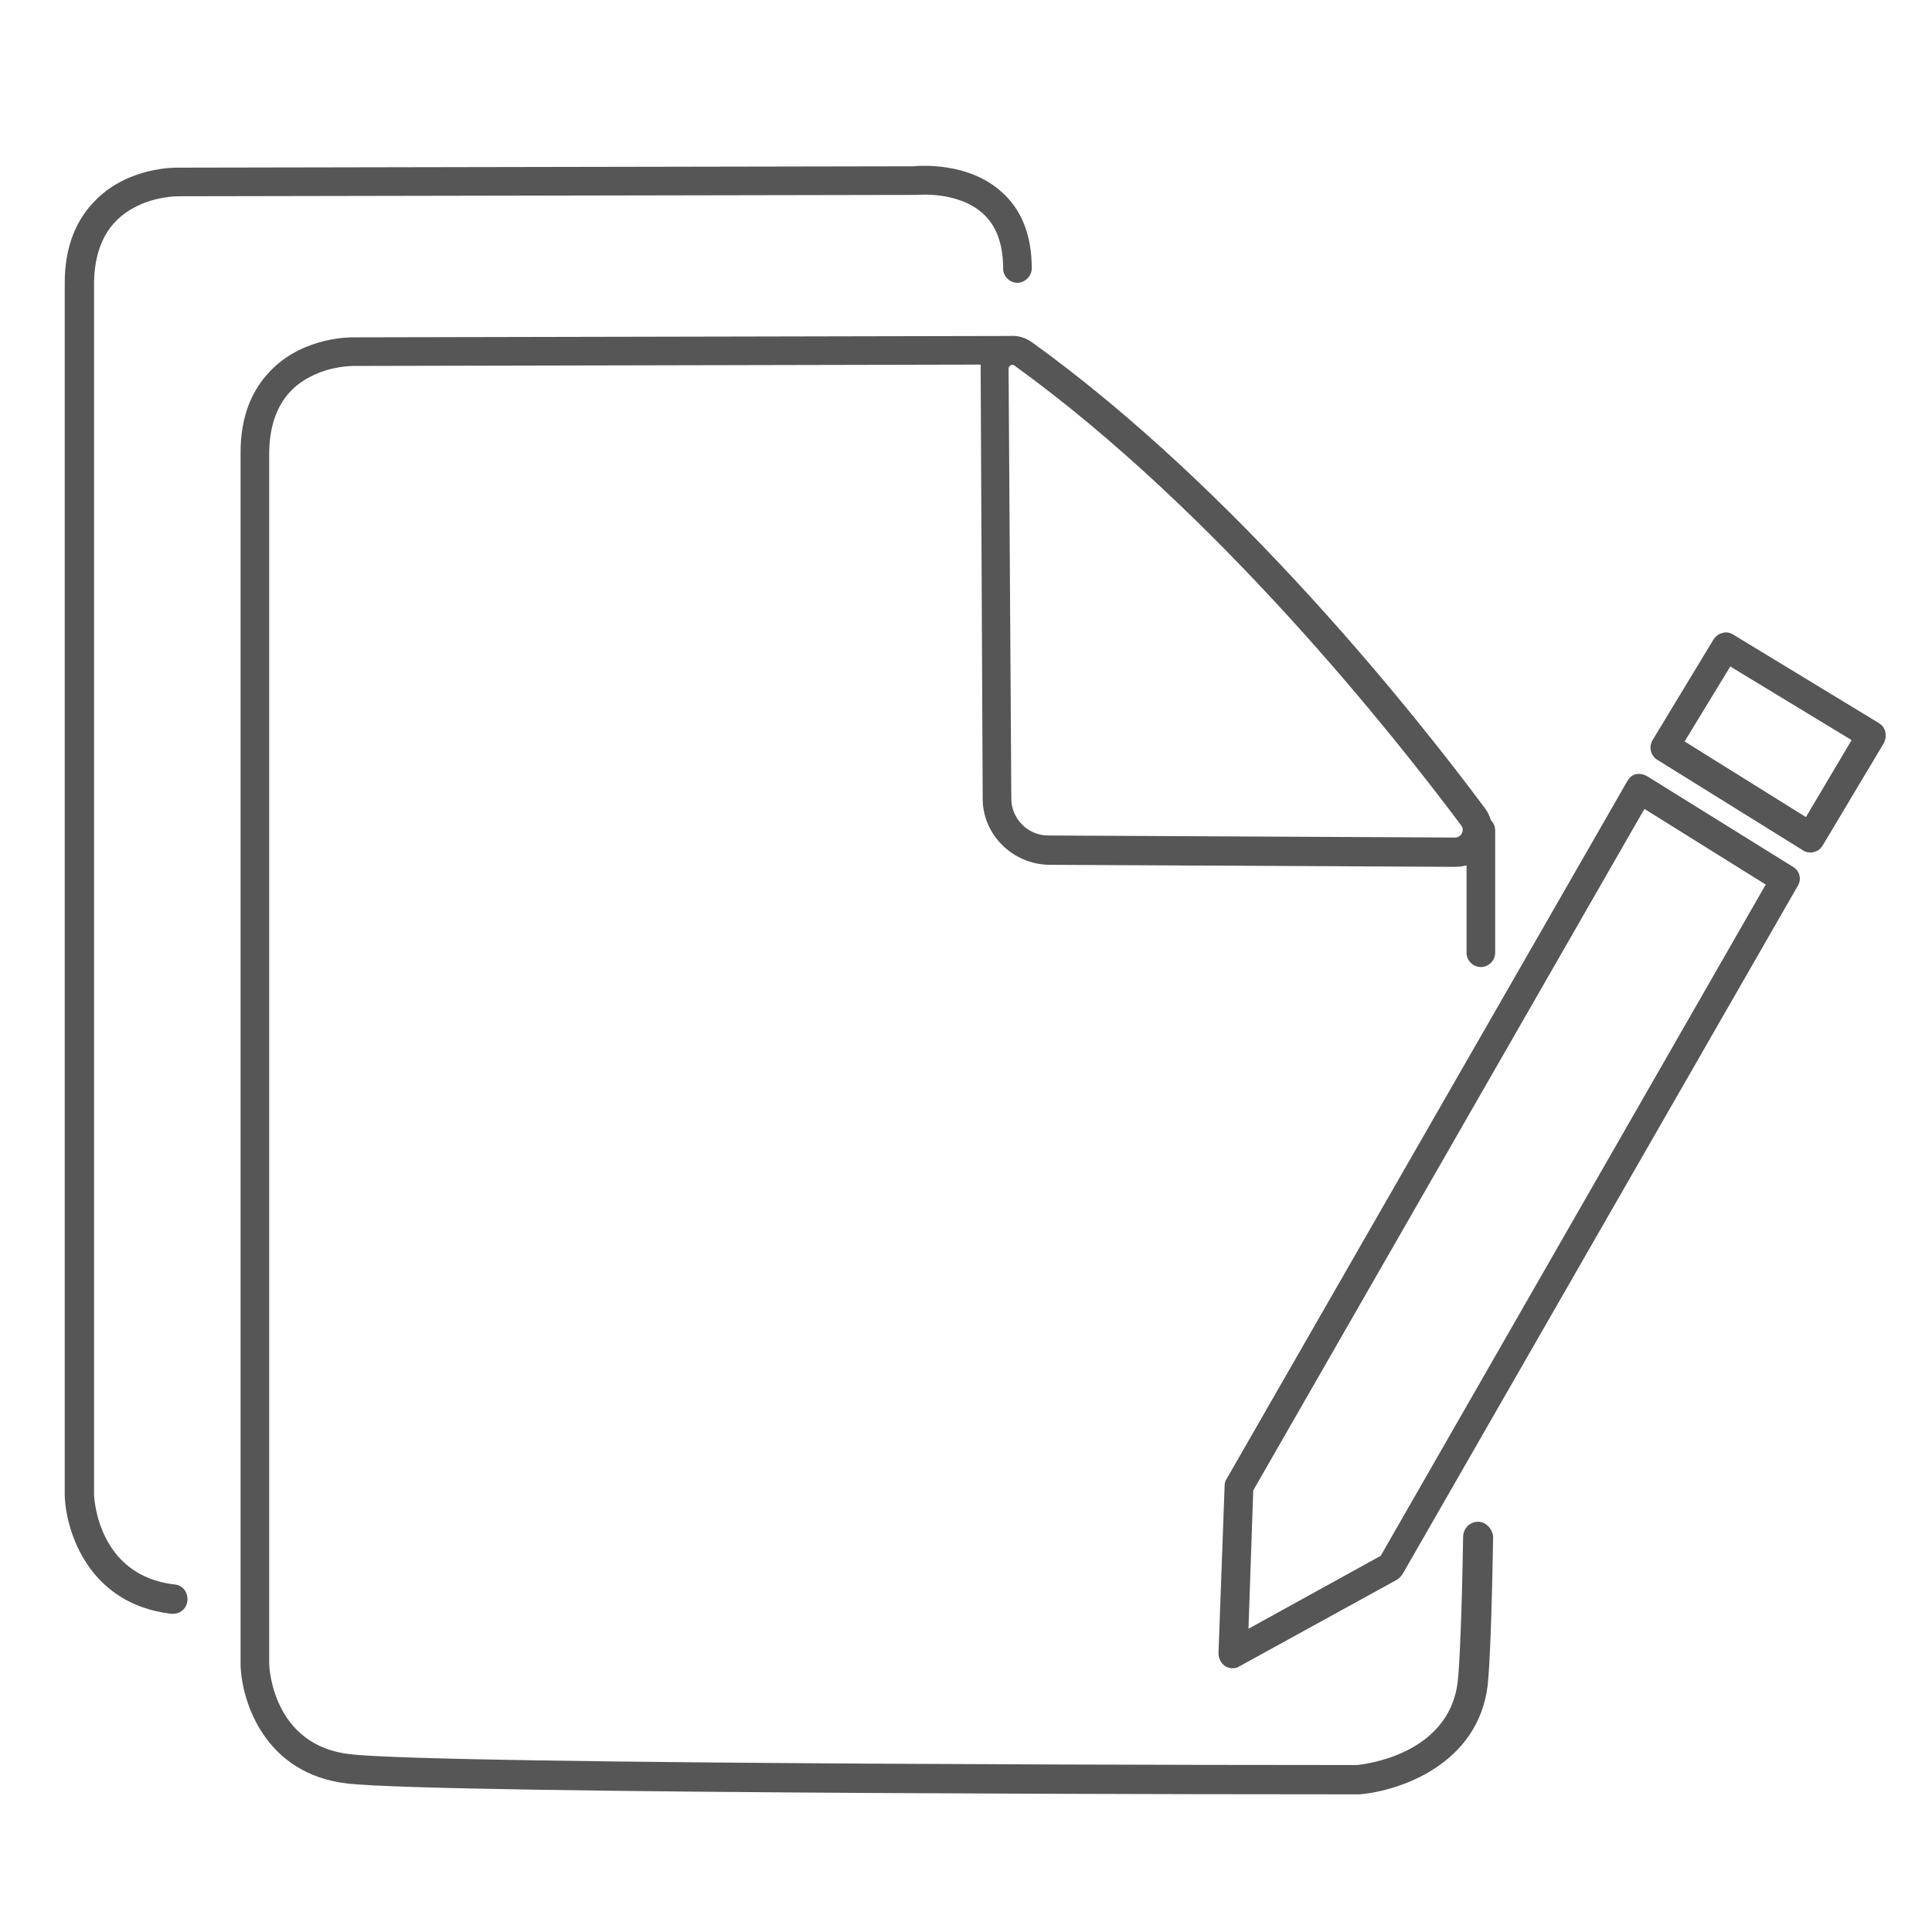 <?xml version="1.0" encoding="utf-8"?>
<!-- Generator: Adobe Illustrator 27.8.1, SVG Export Plug-In . SVG Version: 6.00 Build 0)  -->
<svg version="1.1" id="Ebene_1" xmlns="http://www.w3.org/2000/svg" xmlns:xlink="http://www.w3.org/1999/xlink" x="0px" y="0px"
	 viewBox="0 0 283.5 283.5" style="enable-background:new 0 0 283.5 283.5;" xml:space="preserve">
<style type="text/css">
	.st0{fill:#565657;}
</style>
<g>
	<path class="st0" d="M216.9,223.3c-1.2,0-2.1,0.9-2.2,2.1c-0.2,11.5-0.5,18.7-0.8,21.4c-1.3,10.7-13.7,12.1-14.8,12.2
		c-4.2,0-134.9,0-147.8-1.6c-11.3-1.3-11.8-12.8-11.8-13.2l0-177.9c0.1-5.3,2.1-9,6-11c3-1.6,6.2-1.6,6.3-1.6l92.1-0.2
		c0,0.2,0,0.4,0,0.5v0l0.3,63.2c0,5.3,4.4,9.6,9.7,9.7l59.7,0.3c0,0,0,0,0,0c0.6,0,1.1-0.1,1.6-0.2c0,3.1,0,7.5,0,12.8
		c0,1.2,1,2.1,2.1,2.1c0,0,0,0,0,0c1.2,0,2.1-1,2.1-2.1c0-10.8,0-17.9,0-17.9c0-0.6-0.2-1.1-0.6-1.5c-0.2-0.6-0.5-1.3-0.9-1.8
		c-9.9-13.3-36.2-46.6-66.5-68.4c-1-0.7-2.1-1-3.3-0.9c-0.1,0-0.3,0-0.4,0c0,0,0,0,0,0l-95.9,0.2c-0.3,0-7-0.1-11.8,4.6
		c-3.1,3-4.7,7.1-4.7,12.3l0,178c0.2,5.4,3.6,15.9,15.6,17.3c13.3,1.6,142.9,1.6,148.4,1.6c0.1,0,0.1,0,0.2,0
		c5.9-0.5,17.4-4.4,18.8-16c0.3-2.8,0.6-9.9,0.8-21.8C219,224.3,218,223.3,216.9,223.3z M148.3,53.6c0.2-0.1,0.4-0.1,0.5,0
		c29.8,21.5,55.8,54.4,65.6,67.5c0.4,0.5,0.2,1,0.1,1.2c-0.1,0.2-0.4,0.6-1,0.6c0,0,0,0,0,0l-59.7-0.3c-3,0-5.4-2.5-5.4-5.4
		L148,54.1C148,53.8,148.2,53.7,148.3,53.6z"/>
	<path class="st0" d="M25.6,232.5c-11.3-1.3-11.8-12.8-11.8-13.2l0-177.9c0.1-5.3,2.1-9,6-11c3-1.6,6.2-1.6,6.3-1.6l108.2-0.2
		c0.1,0,0.2,0,0.2,0c0.1,0,6-0.6,9.7,2.7c2,1.8,3,4.5,3,8.1c0,1.2,1,2.1,2.1,2.1s2.1-1,2.1-2.1c0-4.9-1.5-8.7-4.5-11.3
		c-4.8-4.3-11.8-3.8-12.9-3.7l-108,0.2c-0.3,0-7-0.1-11.8,4.6c-3.1,3-4.7,7.1-4.7,12.3l0,178c0.2,5.4,3.6,15.9,15.6,17.3
		c0.1,0,0.2,0,0.3,0c1.1,0,2-0.8,2.1-1.9C27.6,233.6,26.8,232.6,25.6,232.5z"/>
	<path class="st0" d="M263.1,127.2l-21.4-13.3c-0.5-0.3-1.1-0.4-1.6-0.3c-0.6,0.1-1,0.5-1.3,1L180,217c-0.2,0.3-0.3,0.6-0.3,1
		l-0.9,24.6c0,0.8,0.4,1.5,1,1.9c0.3,0.2,0.7,0.3,1.1,0.3c0.4,0,0.7-0.1,1-0.3l23.1-12.7c0.3-0.2,0.6-0.5,0.8-0.8L263.8,130
		C264.4,129,264.1,127.8,263.1,127.2z M202.6,228.3L183.2,239l0.7-20.3l57.4-100l17.8,11.1L202.6,228.3z"/>
	<path class="st0" d="M275.7,106.1l-21.4-13c-0.5-0.3-1.1-0.4-1.6-0.2c-0.5,0.1-1,0.5-1.3,1l-8.9,14.7c-0.6,1-0.3,2.3,0.7,2.9
		l21.4,13.3c0.3,0.2,0.7,0.3,1.1,0.3c0.2,0,0.3,0,0.5-0.1c0.6-0.1,1-0.5,1.3-1l8.9-14.9C277,108,276.7,106.7,275.7,106.1z
		 M265,119.9l-17.8-11.1l6.7-11l17.8,10.8L265,119.9z"/>
</g>
</svg>
